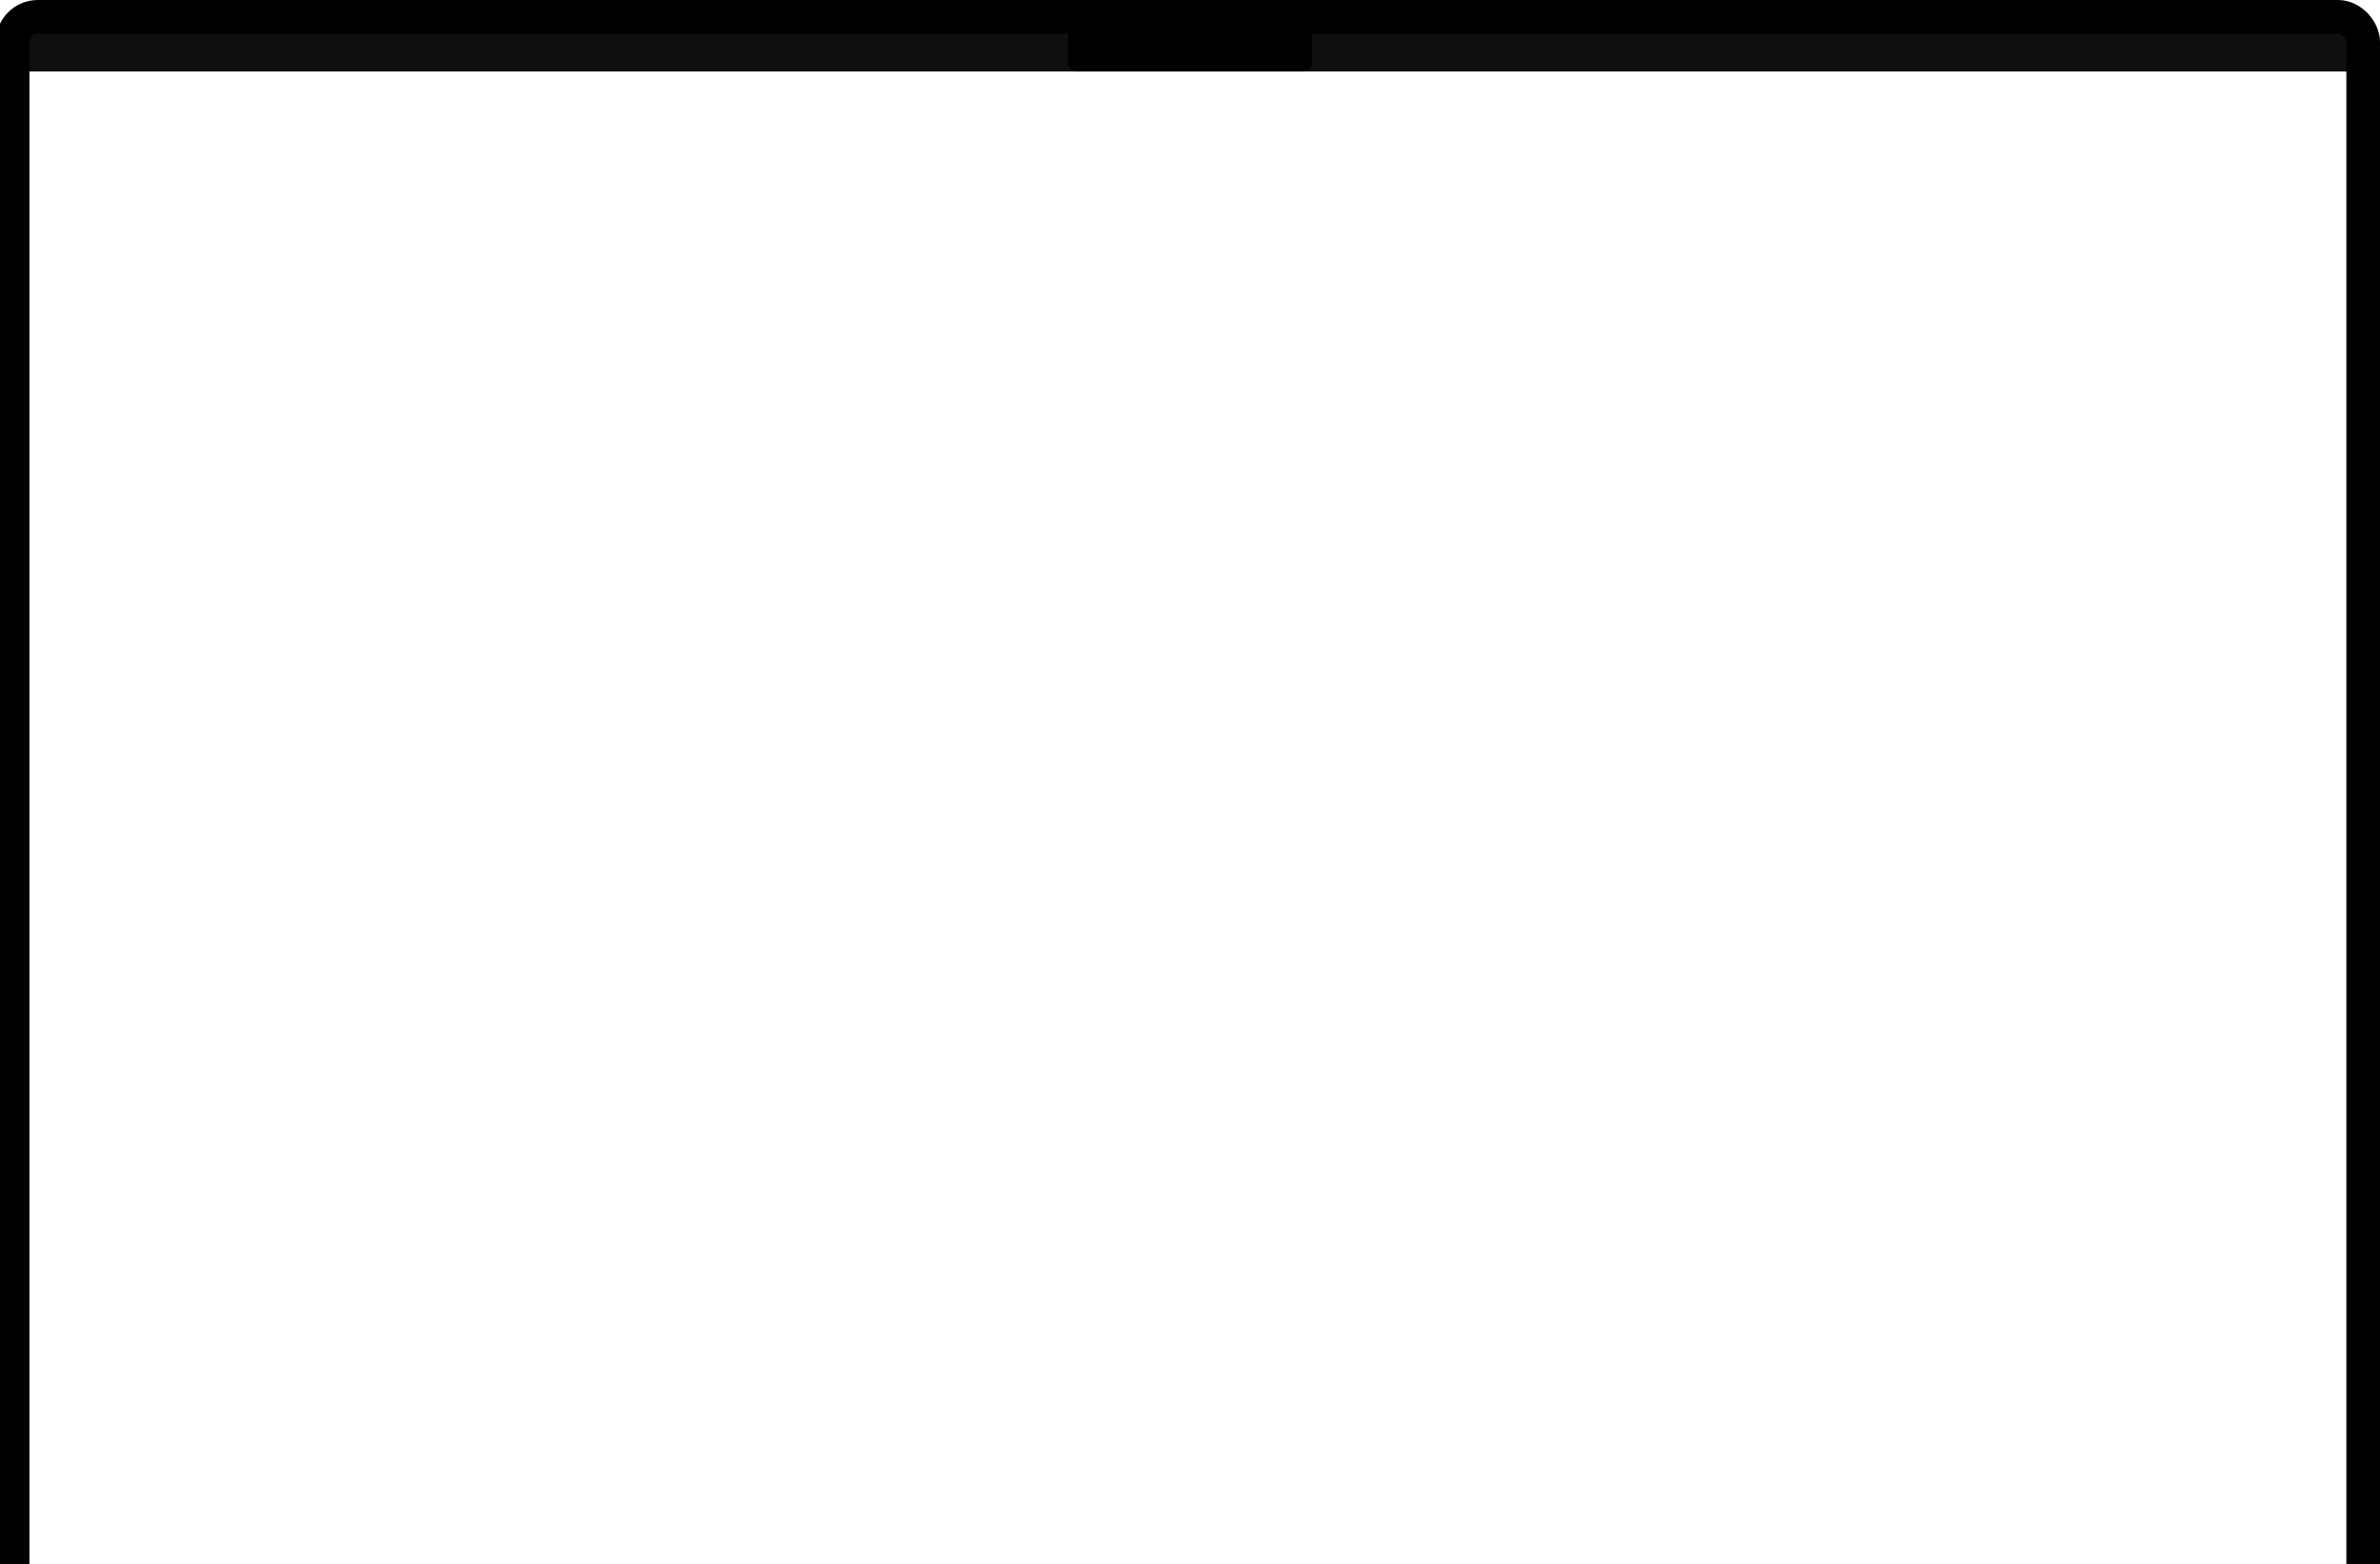 <?xml version="1.0" encoding="UTF-8"?> <svg xmlns="http://www.w3.org/2000/svg" width="566" height="372" viewBox="0 0 566 372" fill="none"><g clip-path="url(#clip0_21_2775)"><g clip-path="url(#clip1_21_2775)"><path d="M560.533 4H5.467V17H560.533V4Z" fill="#0F0F0F"></path><rect x="3" y="4" width="559" height="394" rx="6" stroke="black" stroke-width="8"></rect><path d="M312 0H254V15C254 16.105 254.895 17 256 17H310C311.105 17 312 16.105 312 15V0Z" fill="black"></path></g></g><defs><clipPath id="clip0_21_2775"><rect width="566" height="372" fill="white"></rect></clipPath><clipPath id="clip1_21_2775"><rect width="567" height="455" fill="white" transform="translate(-1 -83)"></rect></clipPath></defs></svg> 